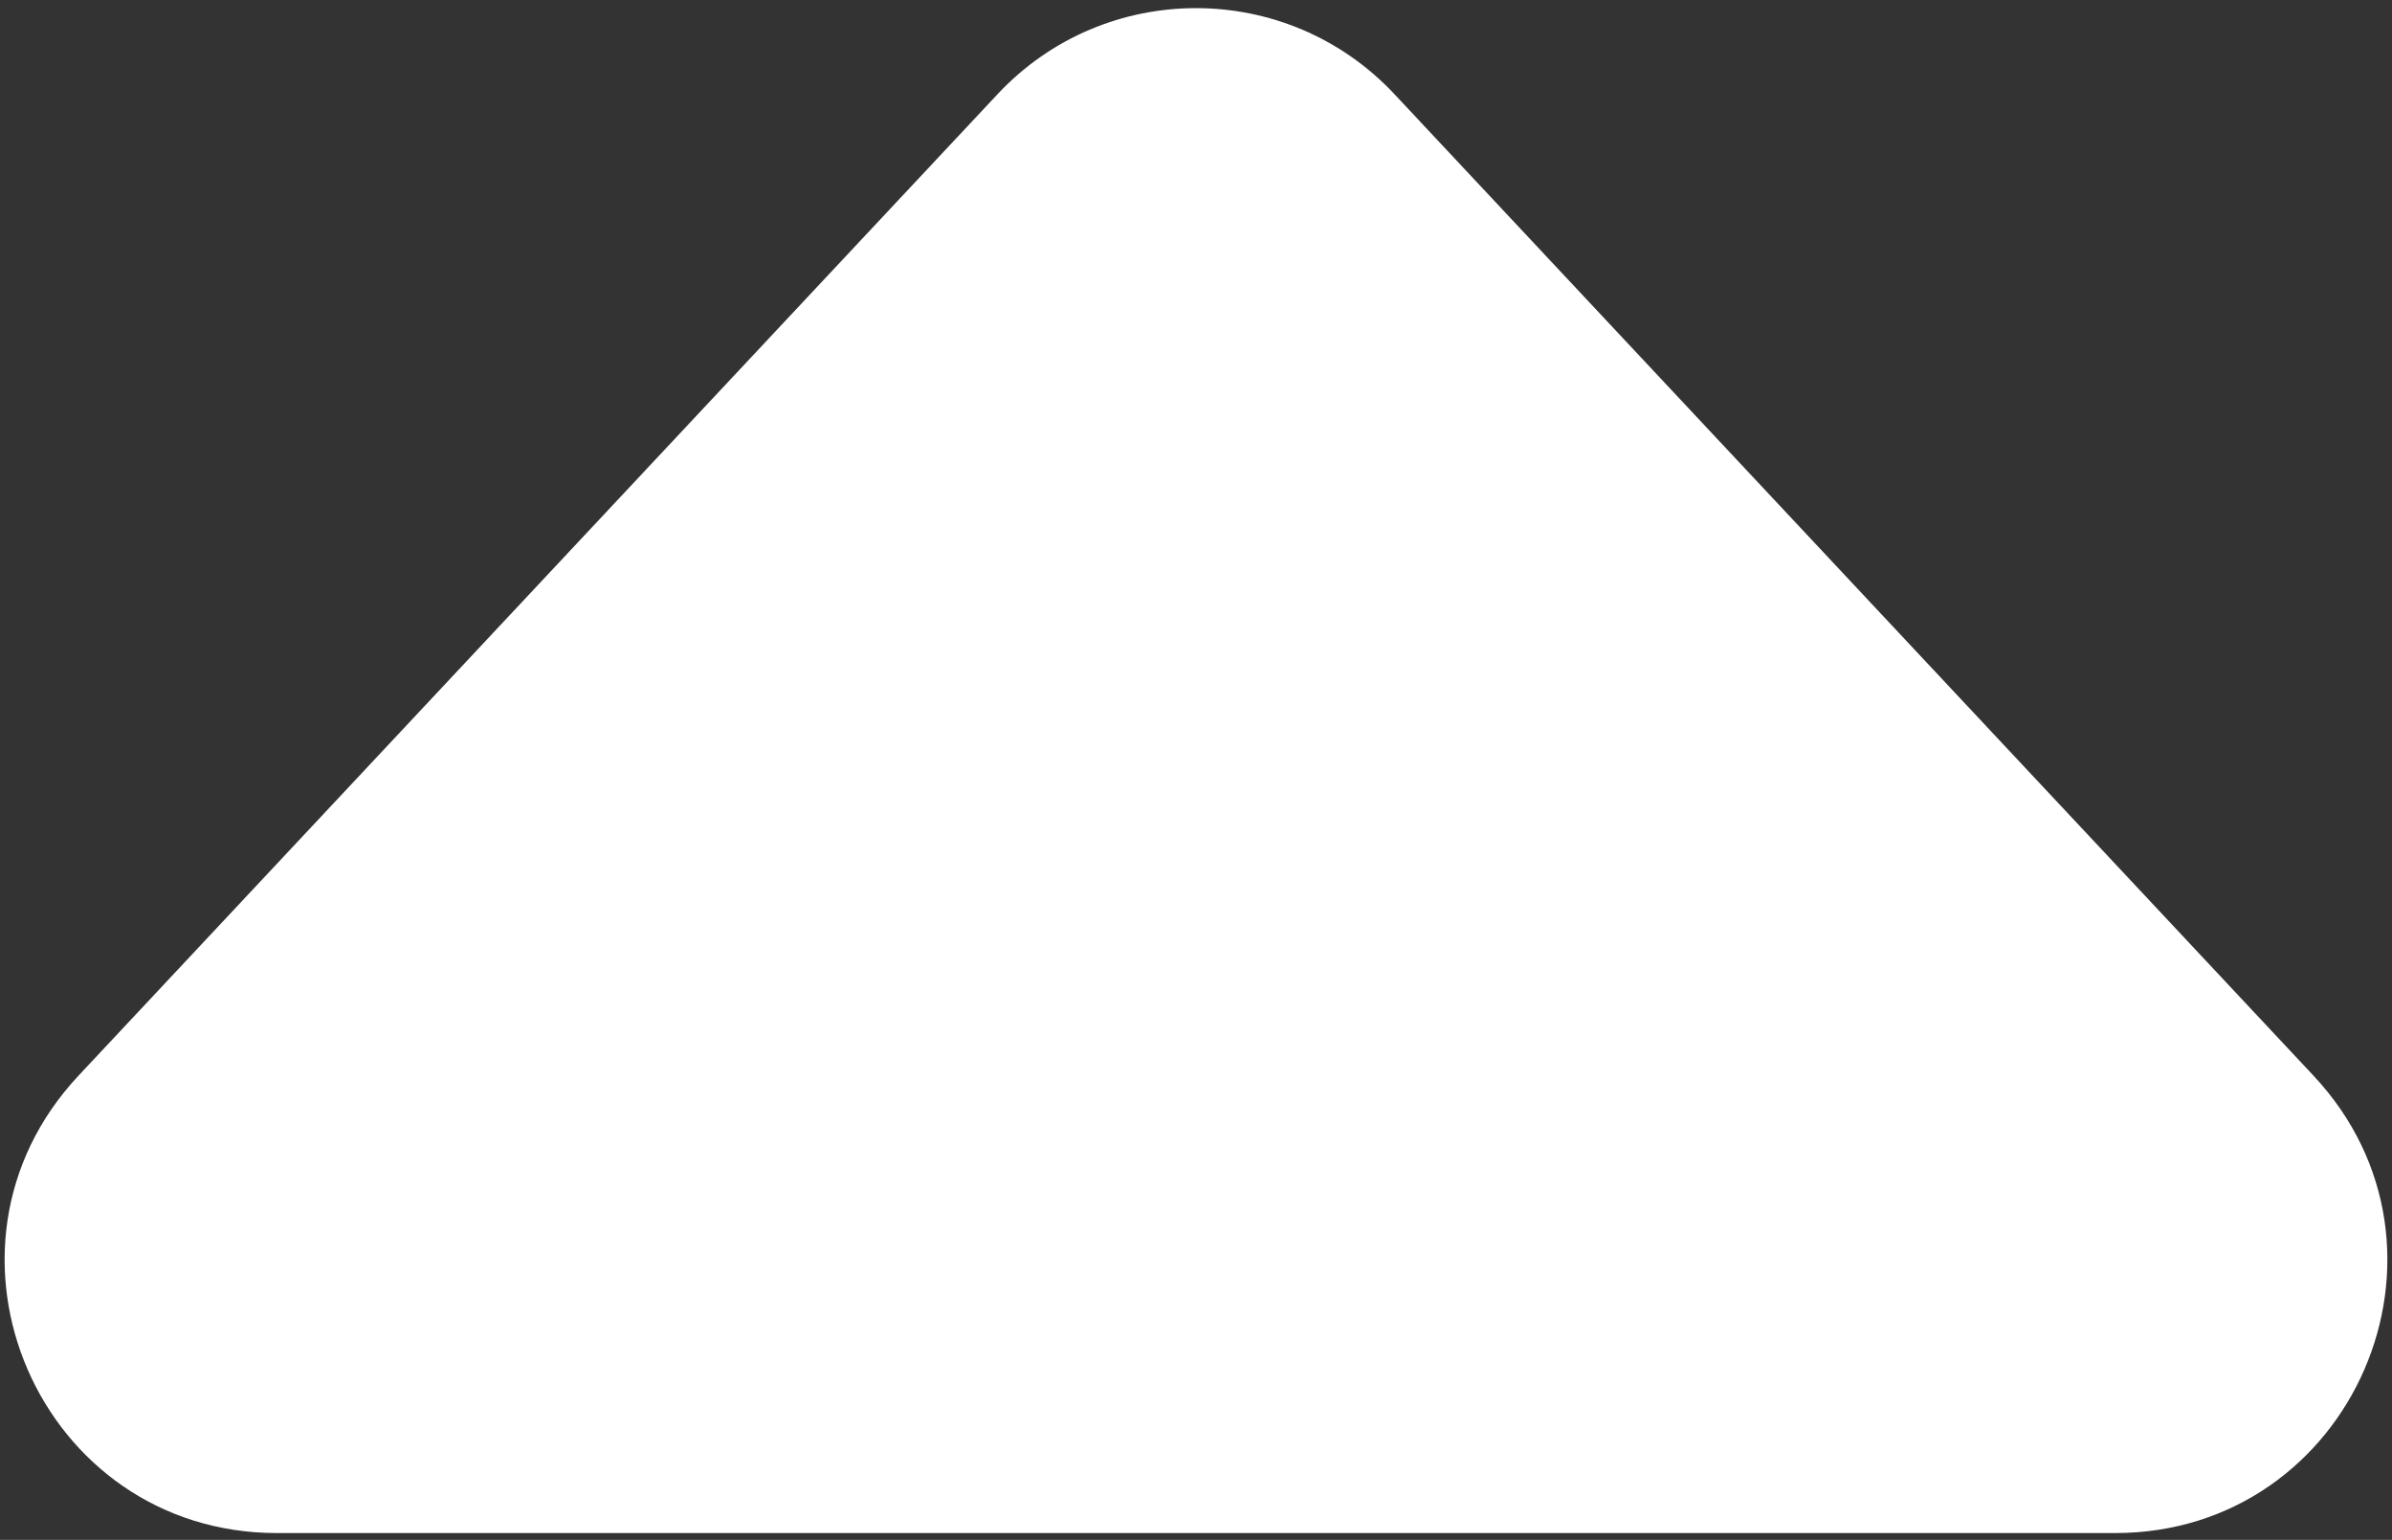 <?xml version="1.0" encoding="utf-8"?>
<svg xmlns="http://www.w3.org/2000/svg" fill="none" height="170" viewBox="0 0 264 170" width="264">
<rect x="0" y="0" width="264" height="170" fill="#333333" stroke="none"/>
<path d="M110.099 10.396C121.954 -2.268 142.047 -2.268 153.901 10.396L255.331 118.748C273.273 137.914 259.683 169.25 233.43 169.25H30.57C4.318 169.25 -9.272 137.914 8.669 118.748L110.099 10.396Z" fill="white"/>
</svg>